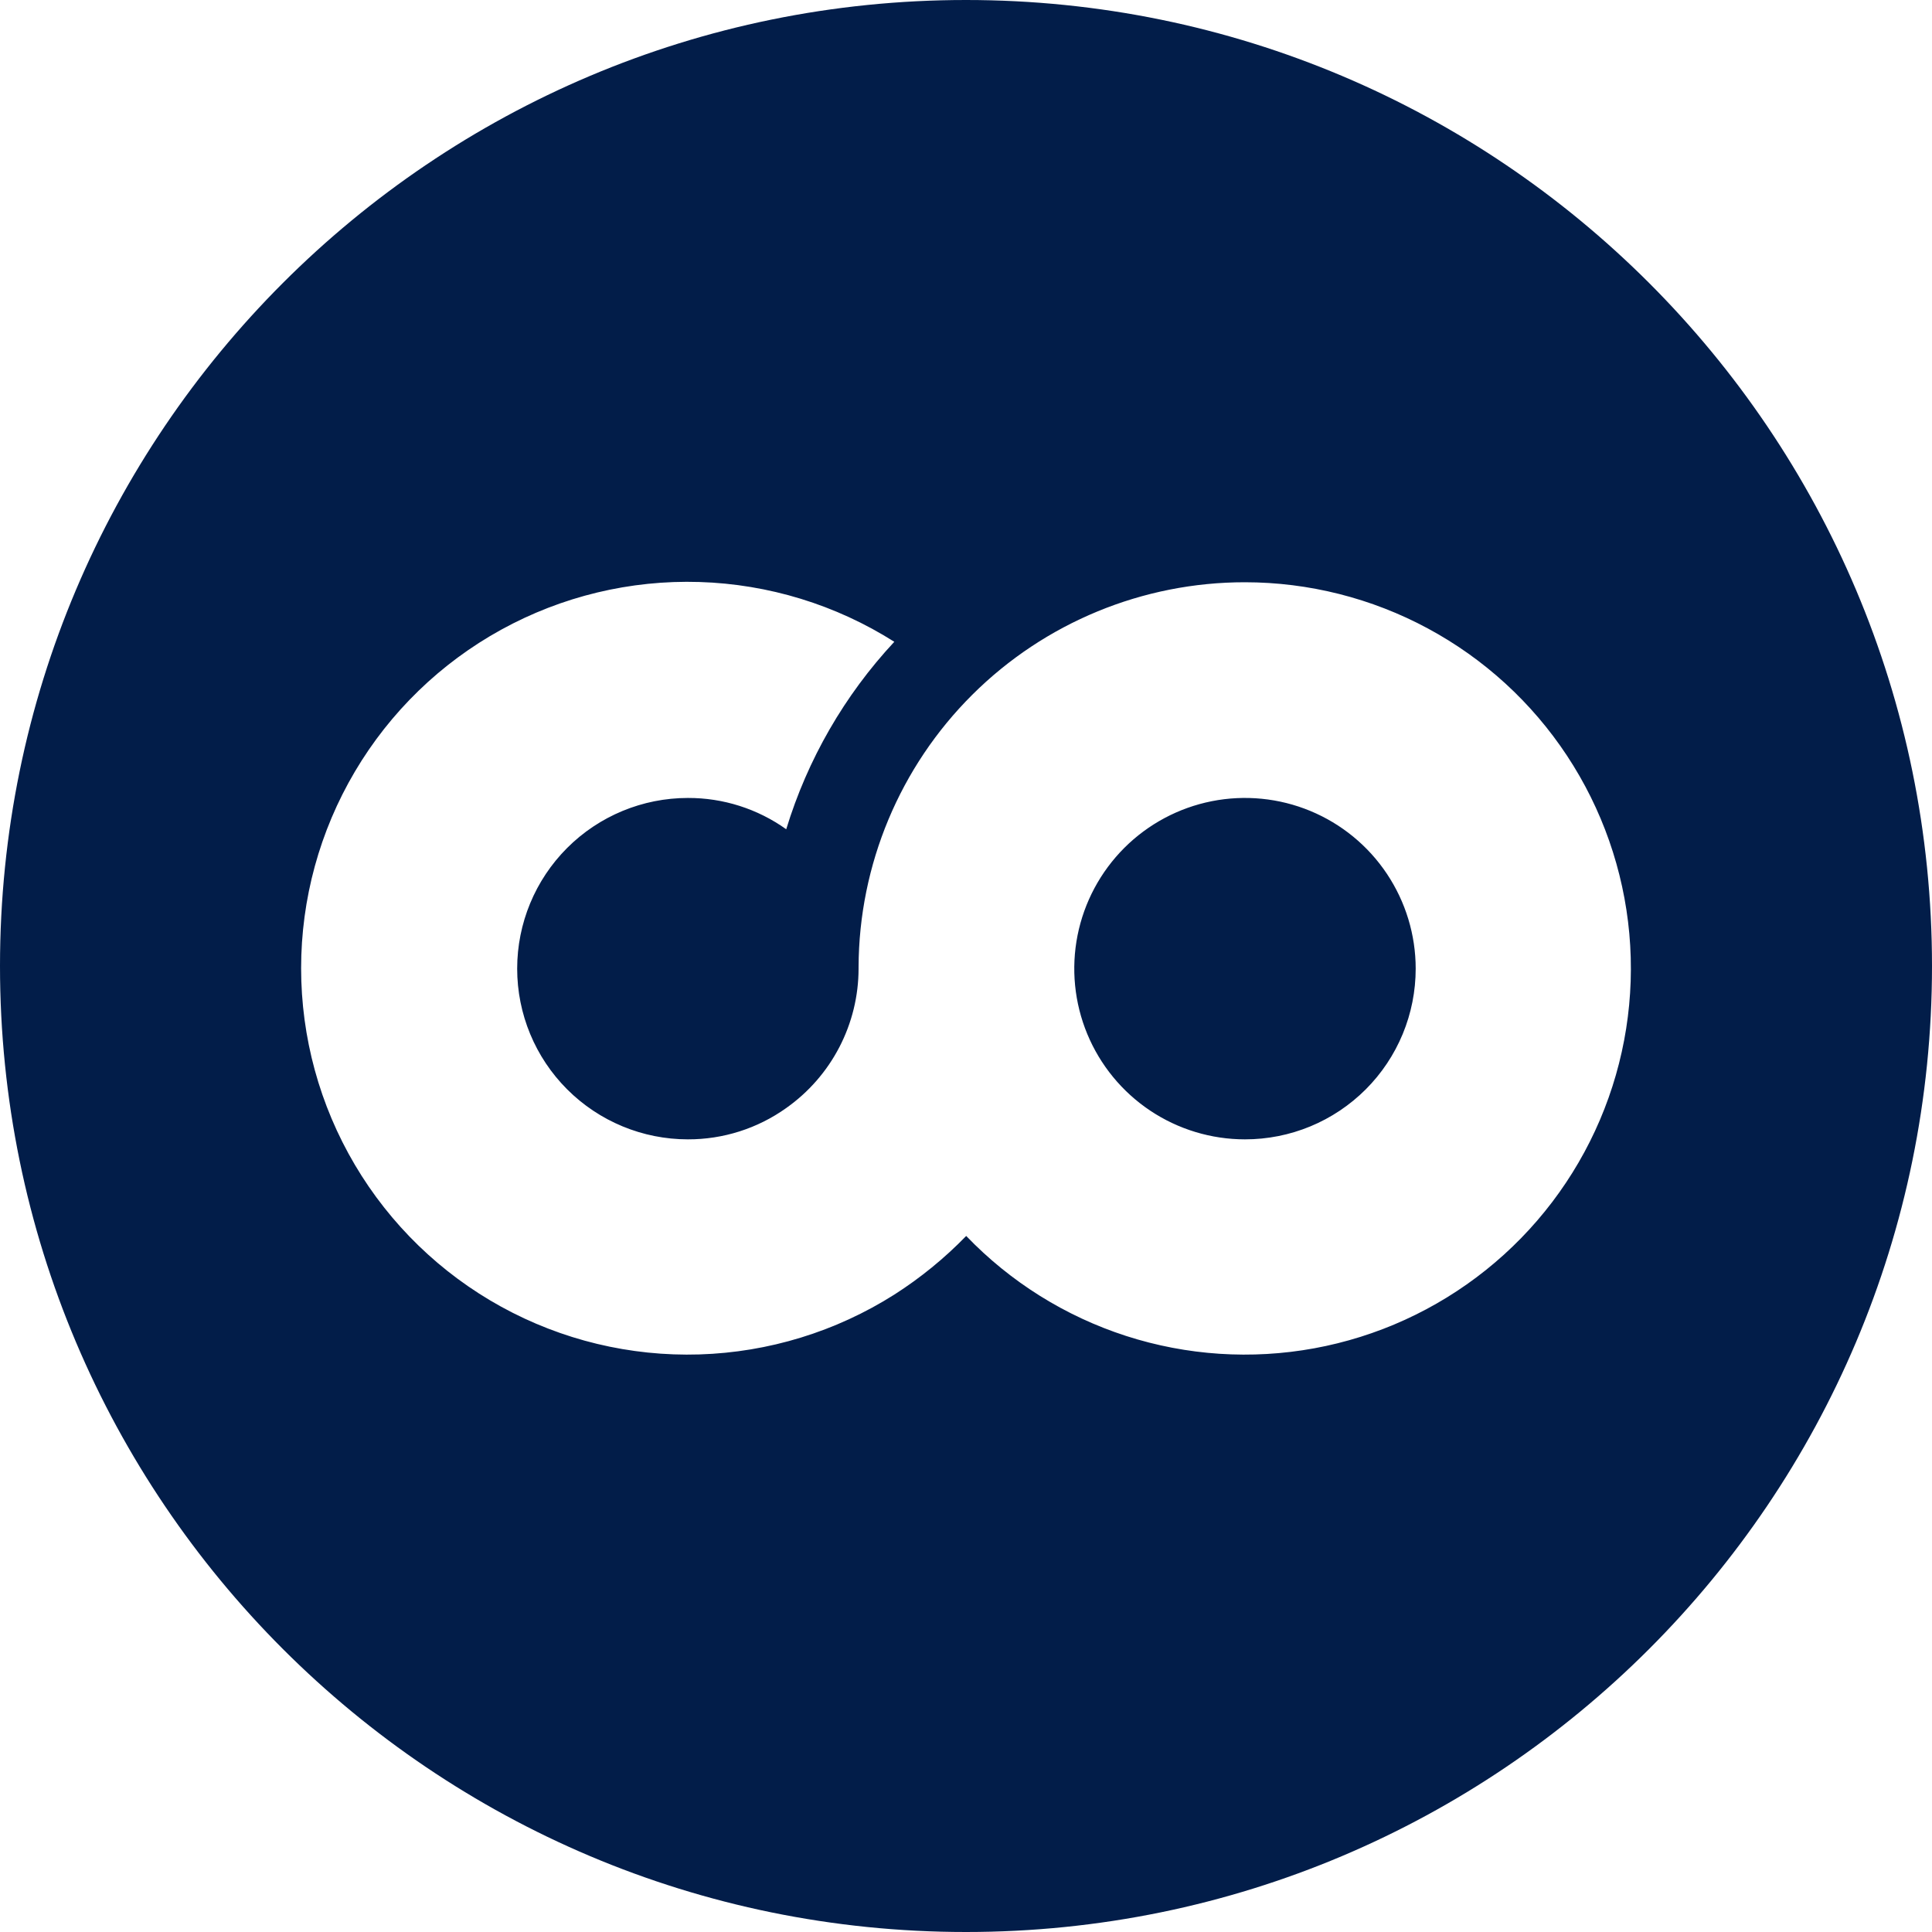 <svg width="99" height="99" viewBox="0 0 99 99" fill="none" xmlns="http://www.w3.org/2000/svg">
<path fill-rule="evenodd" clip-rule="evenodd" d="M99 49.5C99 76.838 76.838 99 49.5 99C22.162 99 0 76.838 0 49.5C0 22.162 22.162 0 49.5 0C76.838 0 99 22.162 99 49.5ZM49.823 35.6C53.534 31.905 58.559 29.833 63.795 29.836C67.066 29.838 70.285 30.651 73.164 32.202C76.044 33.752 78.494 35.992 80.296 38.722C82.098 41.451 83.195 44.585 83.49 47.842C83.784 51.099 83.267 54.379 81.984 57.387C80.701 60.395 78.693 63.039 76.138 65.081C73.584 67.123 70.563 68.501 67.346 69.09C64.129 69.679 60.816 69.461 57.703 68.457C54.591 67.452 51.776 65.692 49.51 63.333C48.403 64.474 47.166 65.483 45.826 66.339C42.832 68.236 39.383 69.294 35.84 69.404C32.297 69.513 28.79 68.669 25.684 66.96C22.579 65.251 19.989 62.74 18.185 59.689C16.381 56.637 15.43 53.158 15.43 49.613C15.43 46.069 16.381 42.589 18.185 39.538C19.989 36.486 22.579 33.975 25.684 32.266C28.79 30.557 32.297 29.713 35.84 29.823C39.383 29.932 42.832 30.99 45.826 32.887C43.274 35.627 41.38 38.912 40.288 42.493C38.818 41.444 37.055 40.883 35.248 40.889C32.928 40.889 30.703 41.81 29.063 43.45C27.422 45.091 26.501 47.316 26.501 49.636C26.501 51.956 27.422 54.181 29.063 55.821C30.703 57.461 32.928 58.383 35.248 58.383C37.055 58.388 38.818 57.827 40.288 56.778C41.432 55.971 42.366 54.901 43.011 53.658C43.656 52.415 43.994 51.036 43.995 49.636V49.545C44.016 44.309 46.112 39.294 49.823 35.6ZM58.935 56.909C60.374 57.87 62.065 58.383 63.795 58.383C64.944 58.384 66.082 58.158 67.144 57.719C68.205 57.28 69.17 56.635 69.983 55.823C70.795 55.011 71.439 54.046 71.879 52.984C72.318 51.922 72.543 50.785 72.543 49.636C72.543 47.906 72.029 46.215 71.068 44.776C70.107 43.337 68.741 42.216 67.143 41.554C65.544 40.892 63.785 40.719 62.089 41.056C60.392 41.394 58.833 42.227 57.61 43.45C56.387 44.674 55.554 46.232 55.216 47.929C54.879 49.626 55.052 51.385 55.714 52.983C56.376 54.581 57.497 55.948 58.935 56.909Z" fill="#021D49"></path>
</svg>
